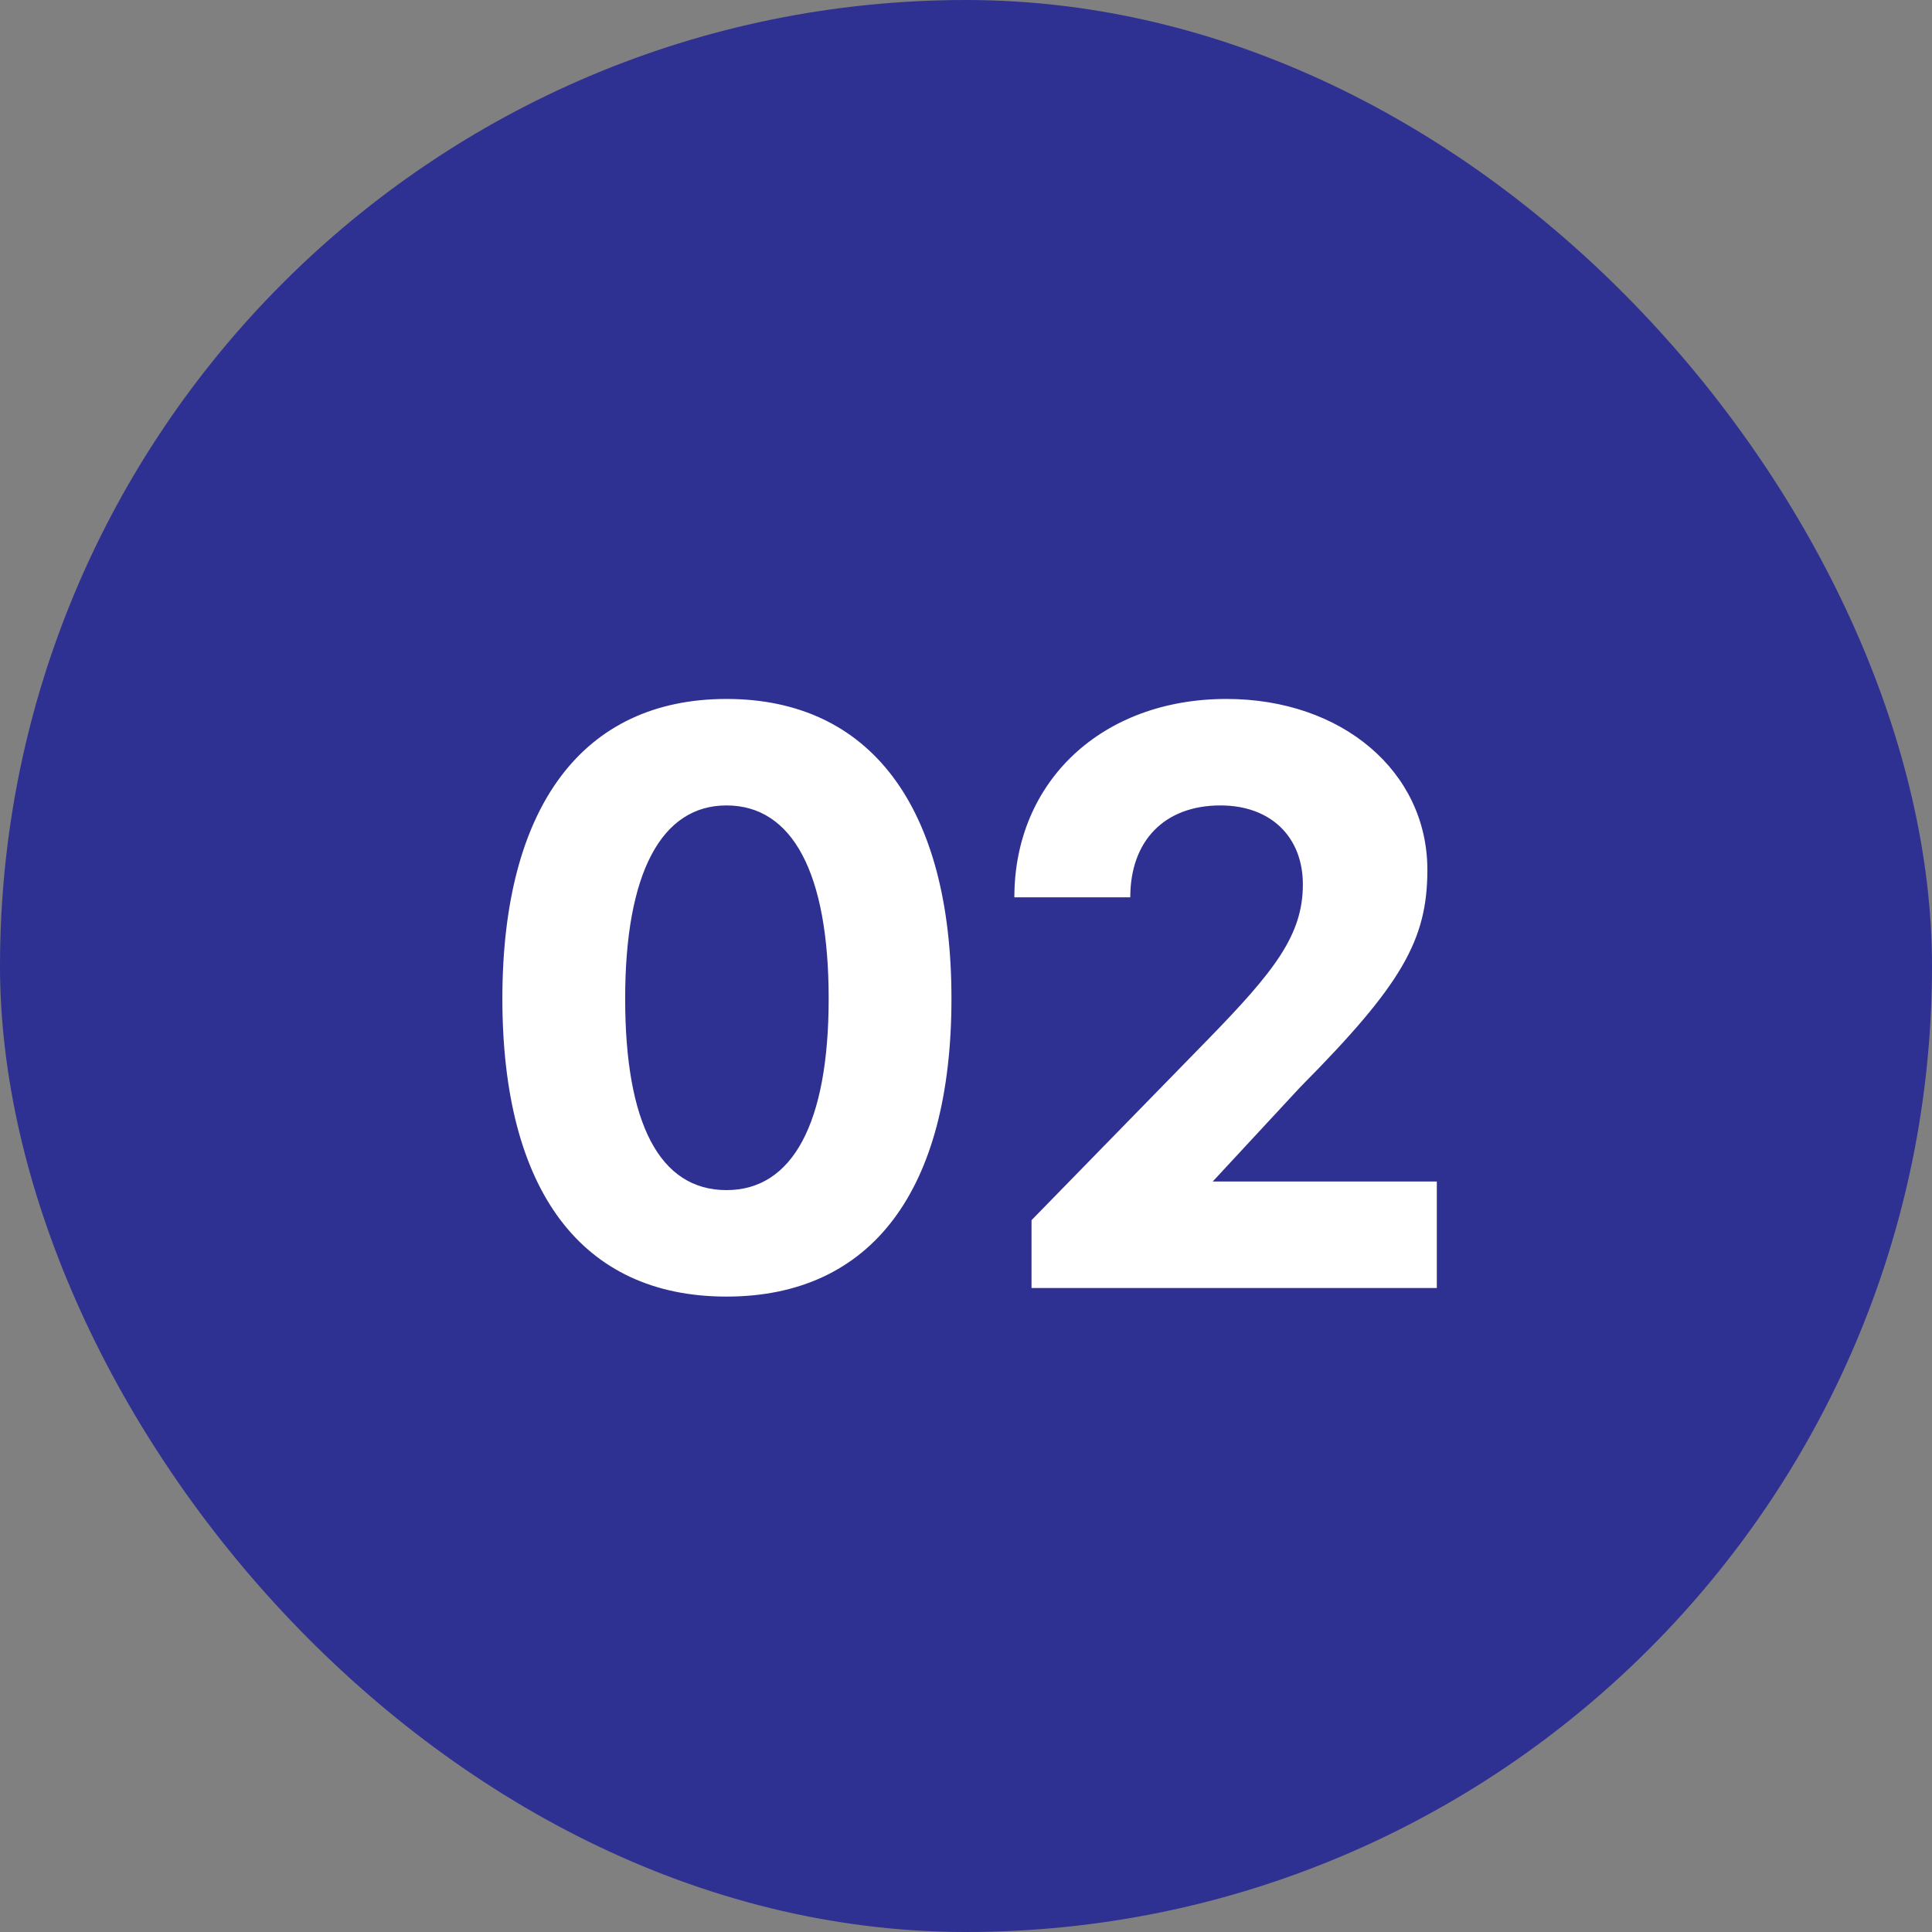 <svg xmlns="http://www.w3.org/2000/svg" width="36" height="36" viewBox="0 0 36 36" fill="none"><rect x="0" y="0" width="36" height="36" fill="#808080" stroke="none"/><rect x="0.5" y="0.5" width="35" height="35" rx="17.5" fill="#2E3192"></rect><rect x="0.5" y="0.5" width="35" height="35" rx="17.5" stroke="#2E3192"></rect><path d="M9.361 18.608C9.361 15.024 10.865 13.024 13.537 13.024C16.209 13.024 17.729 15.024 17.729 18.608C17.729 22.176 16.241 24.16 13.537 24.16C10.833 24.16 9.361 22.176 9.361 18.608ZM11.649 18.608C11.649 20.928 12.289 22.176 13.537 22.176C14.769 22.176 15.441 20.928 15.441 18.608C15.441 16.272 14.769 15.008 13.537 15.008C12.321 15.008 11.649 16.272 11.649 18.608ZM26.773 22.016V24H19.221V22.736L22.501 19.376C23.749 18.096 24.277 17.424 24.277 16.48C24.277 15.6 23.685 15.008 22.741 15.008C21.701 15.008 21.061 15.664 21.061 16.72H18.901C18.901 14.56 20.533 13.024 22.853 13.024C25.013 13.024 26.597 14.384 26.597 16.208C26.597 17.52 26.117 18.352 24.229 20.256L22.597 22.016H26.773Z" fill="white"></path></svg>